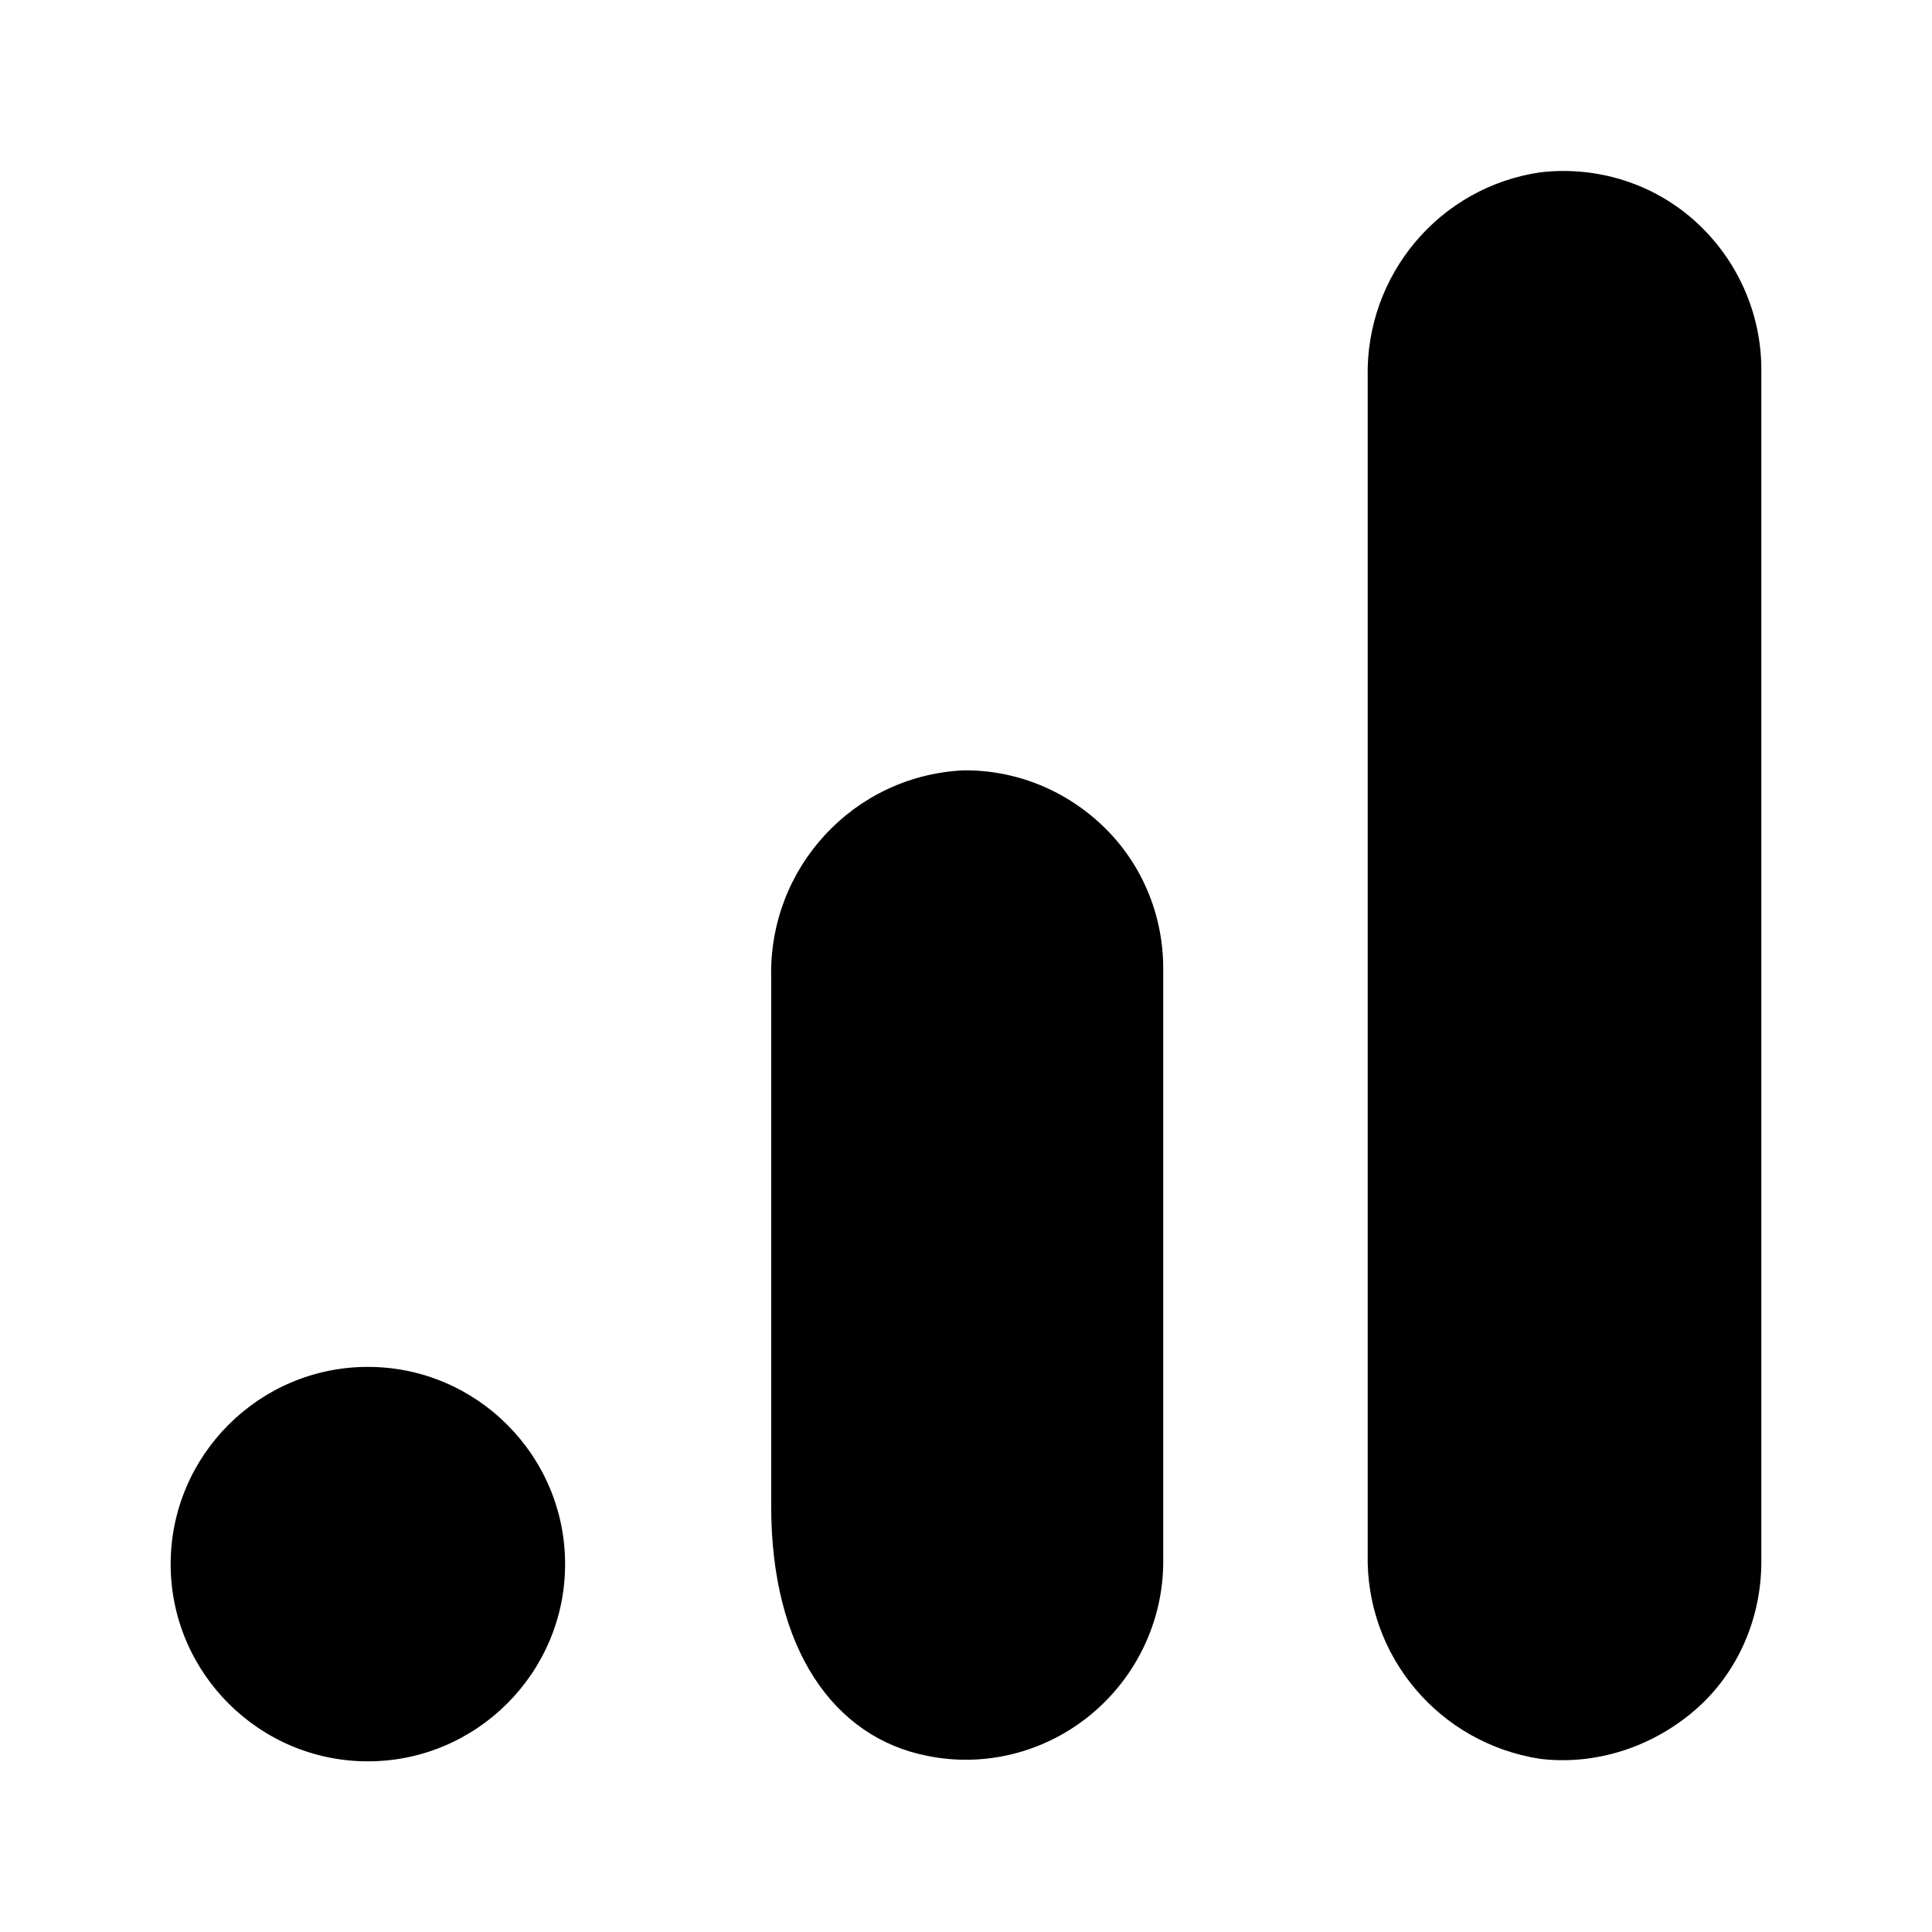 <?xml version="1.0" encoding="UTF-8"?><svg id="Calque_2" xmlns="http://www.w3.org/2000/svg" viewBox="0 0 24 24"><defs><style>.cls-1{fill:none;}</style></defs><rect class="cls-1" width="24" height="24"/><path d="M21.88,19.4c0,.7-.29,1.38-.82,1.84s-1.23.69-1.92.61c-1.26-.19-2.18-1.28-2.15-2.55V4.69c-.03-1.27.89-2.37,2.15-2.55.7-.08,1.4.14,1.92.61.52.47.82,1.14.82,1.84v14.81ZM11.96,9.57c-1.36.07-2.41,1.21-2.38,2.57v6.57c0,1.78.78,2.87,1.93,3.1.72.15,1.47-.04,2.04-.51.57-.47.9-1.17.9-1.9v-7.37c0-.66-.26-1.29-.73-1.75s-1.1-.72-1.76-.71h0ZM4.57,16.98c1.35,0,2.45,1.1,2.45,2.45s-1.1,2.45-2.45,2.45-2.45-1.1-2.45-2.45,1.1-2.45,2.45-2.45Z"/></svg>
